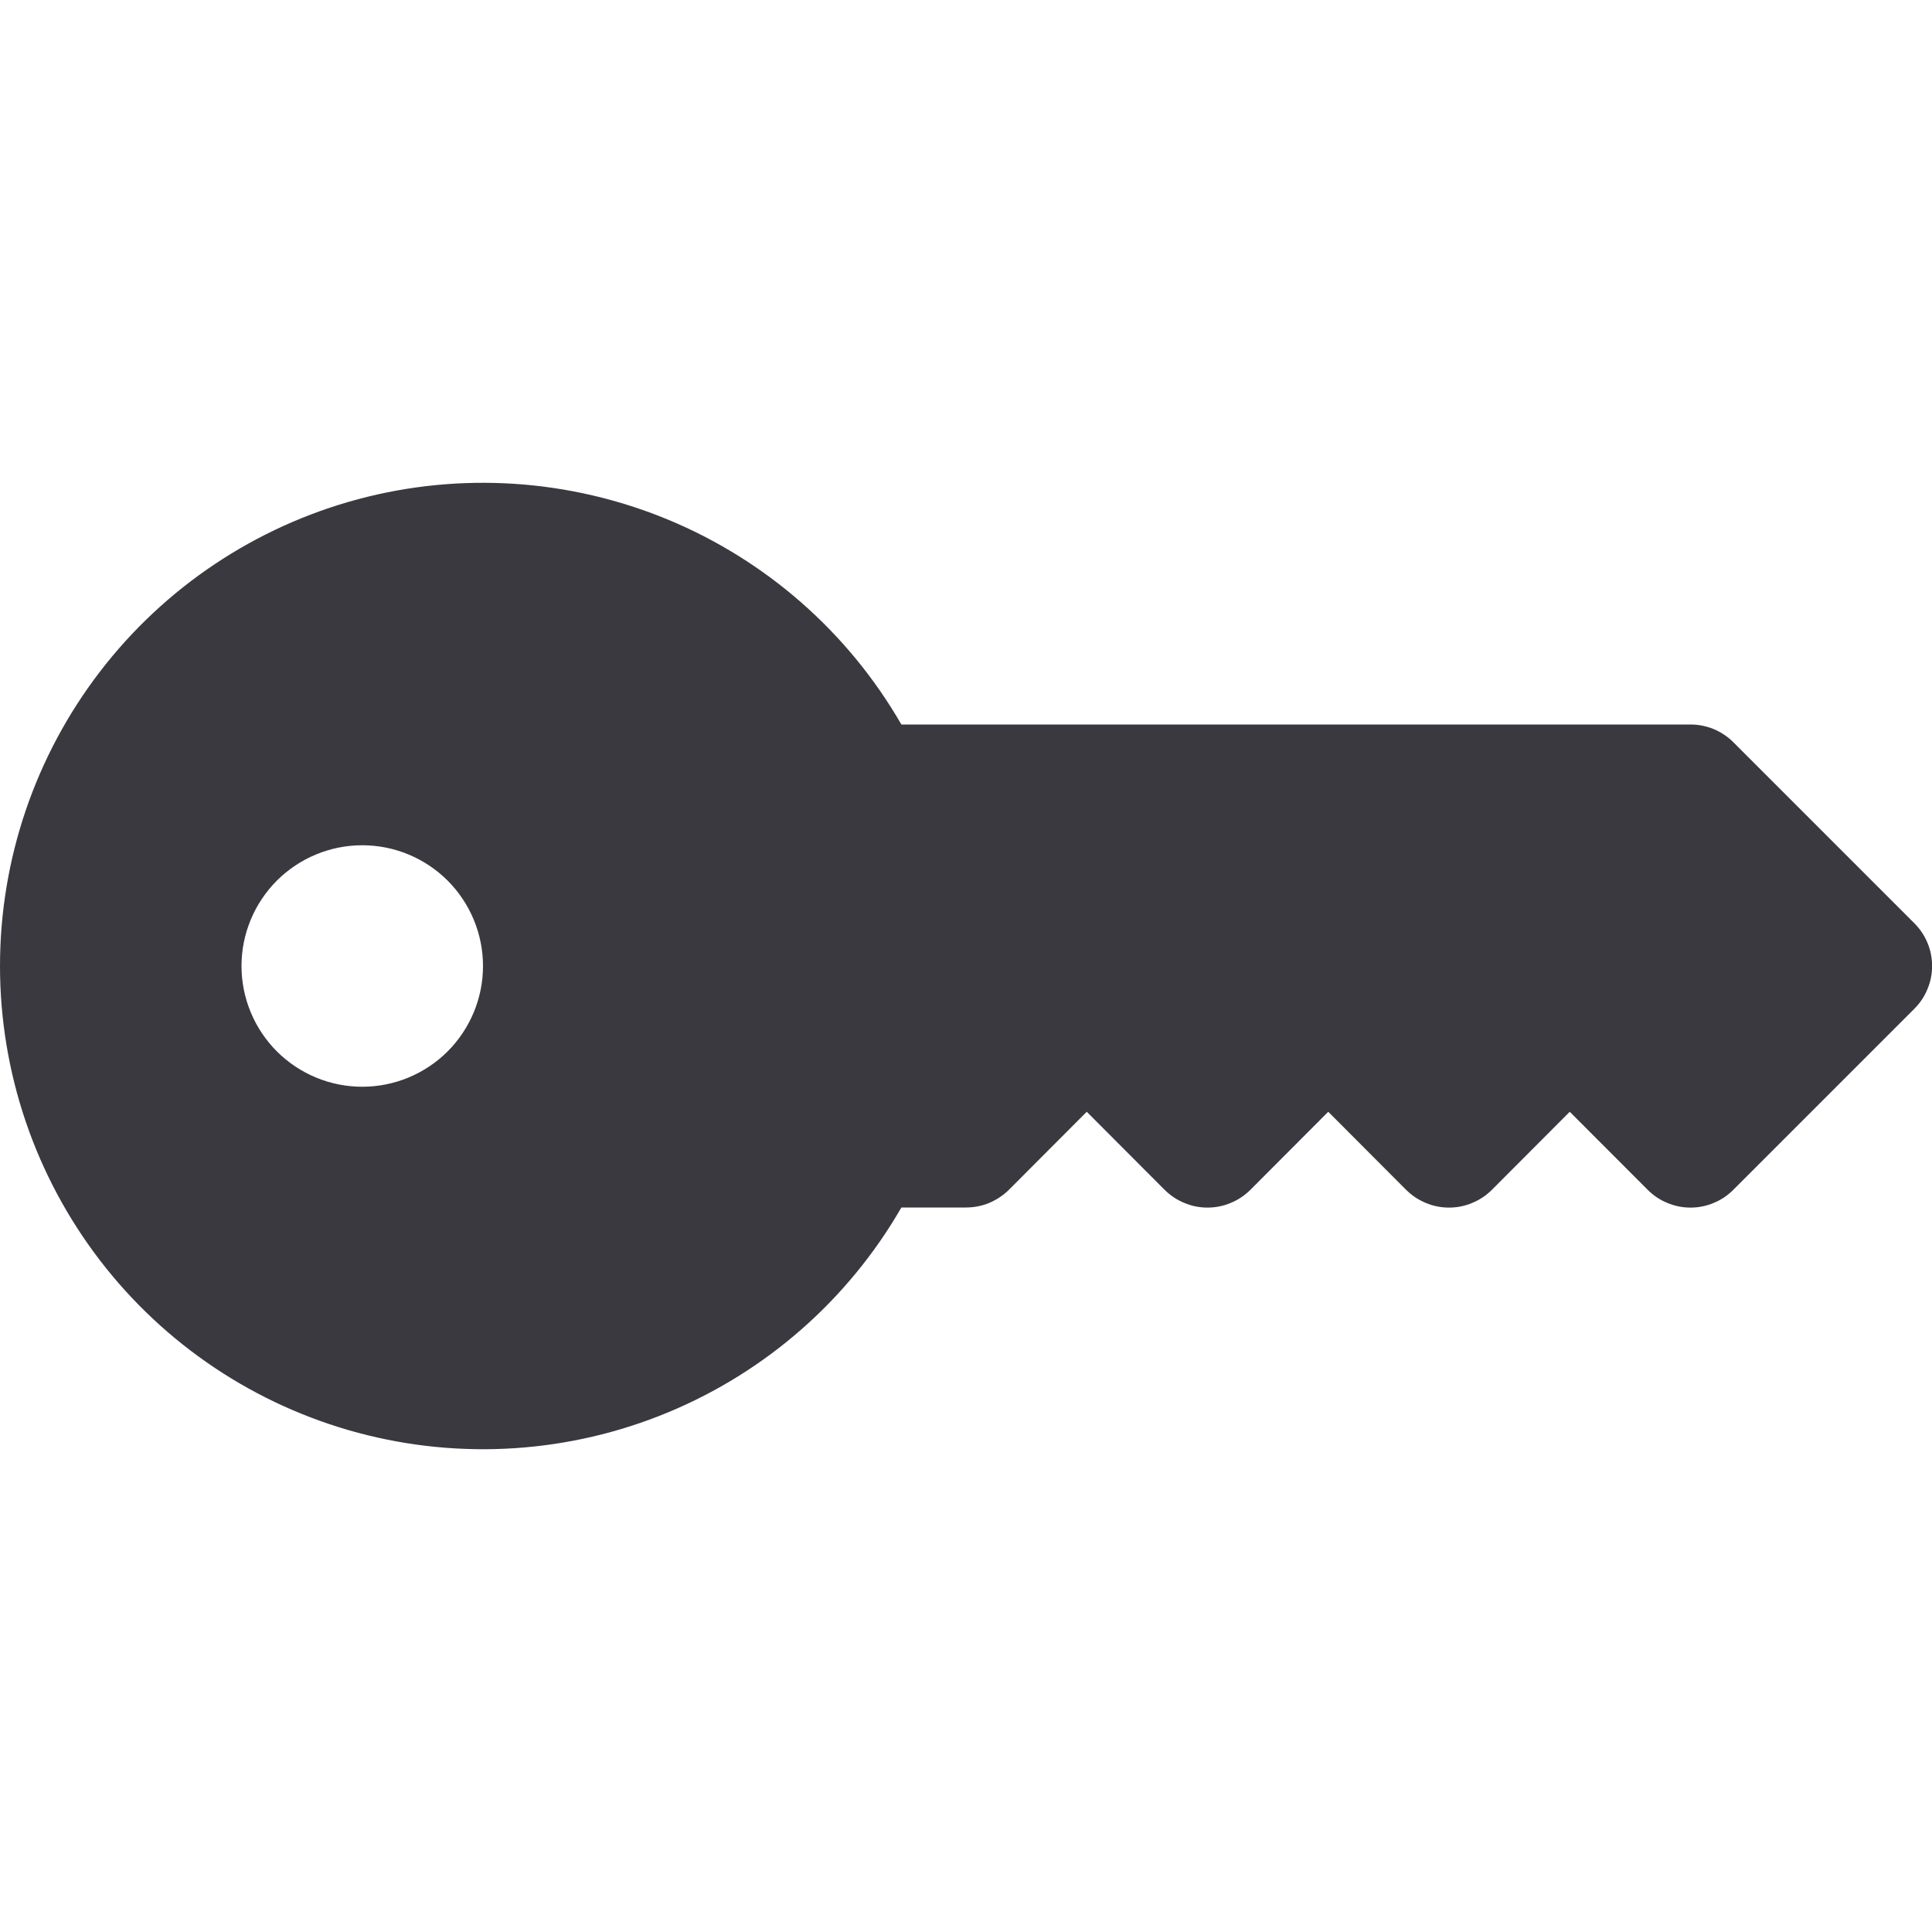 <?xml version="1.0" encoding="UTF-8"?>
<svg xmlns="http://www.w3.org/2000/svg" width="20" height="20" viewBox="0 0 20 20" fill="none">
  <g clip-path="url(#clip0_20520_14087)">
    <path fill-rule="evenodd" clip-rule="evenodd" d="M1.033 6.955C0.363 7.829 -0 8.899 3.77902e-07 10C-0 11.101 0.363 12.171 1.033 13.045C1.703 13.919 2.643 14.547 3.706 14.832C4.77 15.117 5.897 15.043 6.915 14.621C7.932 14.199 8.781 13.454 9.331 12.5H10C10.082 12.5 10.164 12.484 10.239 12.453C10.315 12.421 10.384 12.376 10.443 12.318L11.25 11.509L12.057 12.318C12.116 12.376 12.184 12.422 12.261 12.453C12.336 12.485 12.418 12.501 12.5 12.501C12.582 12.501 12.664 12.485 12.739 12.453C12.816 12.422 12.884 12.376 12.943 12.318L13.75 11.509L14.557 12.318C14.616 12.376 14.684 12.422 14.761 12.453C14.836 12.485 14.918 12.501 15 12.501C15.082 12.501 15.164 12.485 15.239 12.453C15.316 12.422 15.384 12.376 15.443 12.318L16.25 11.509L17.058 12.318C17.116 12.376 17.184 12.422 17.261 12.453C17.336 12.485 17.418 12.501 17.5 12.501C17.582 12.501 17.664 12.485 17.739 12.453C17.816 12.422 17.884 12.376 17.942 12.318L19.817 10.443C19.876 10.384 19.922 10.316 19.953 10.239C19.985 10.164 20.001 10.082 20.001 10C20.001 9.918 19.985 9.836 19.953 9.76C19.922 9.685 19.876 9.616 19.817 9.557L17.942 7.682C17.884 7.624 17.815 7.579 17.739 7.547C17.663 7.516 17.582 7.5 17.5 7.5H9.331C8.781 6.546 7.932 5.801 6.915 5.379C5.897 4.958 4.77 4.883 3.706 5.168C2.643 5.453 1.703 6.081 1.033 6.955ZM4.634 10.884C4.868 10.649 5 10.332 5 10C5 9.668 4.868 9.351 4.634 9.116C4.399 8.882 4.082 8.75 3.75 8.75C3.418 8.75 3.101 8.882 2.866 9.116C2.632 9.351 2.5 9.668 2.5 10C2.5 10.332 2.632 10.649 2.866 10.884C3.101 11.118 3.418 11.25 3.75 11.25C4.082 11.25 4.399 11.118 4.634 10.884Z" fill="#3A3940"></path>
  </g>
  <defs>
    <clipPath id="clip0_20520_14087">
      <rect width="20" height="20" fill="white"></rect>
    </clipPath>
  </defs>
</svg>
